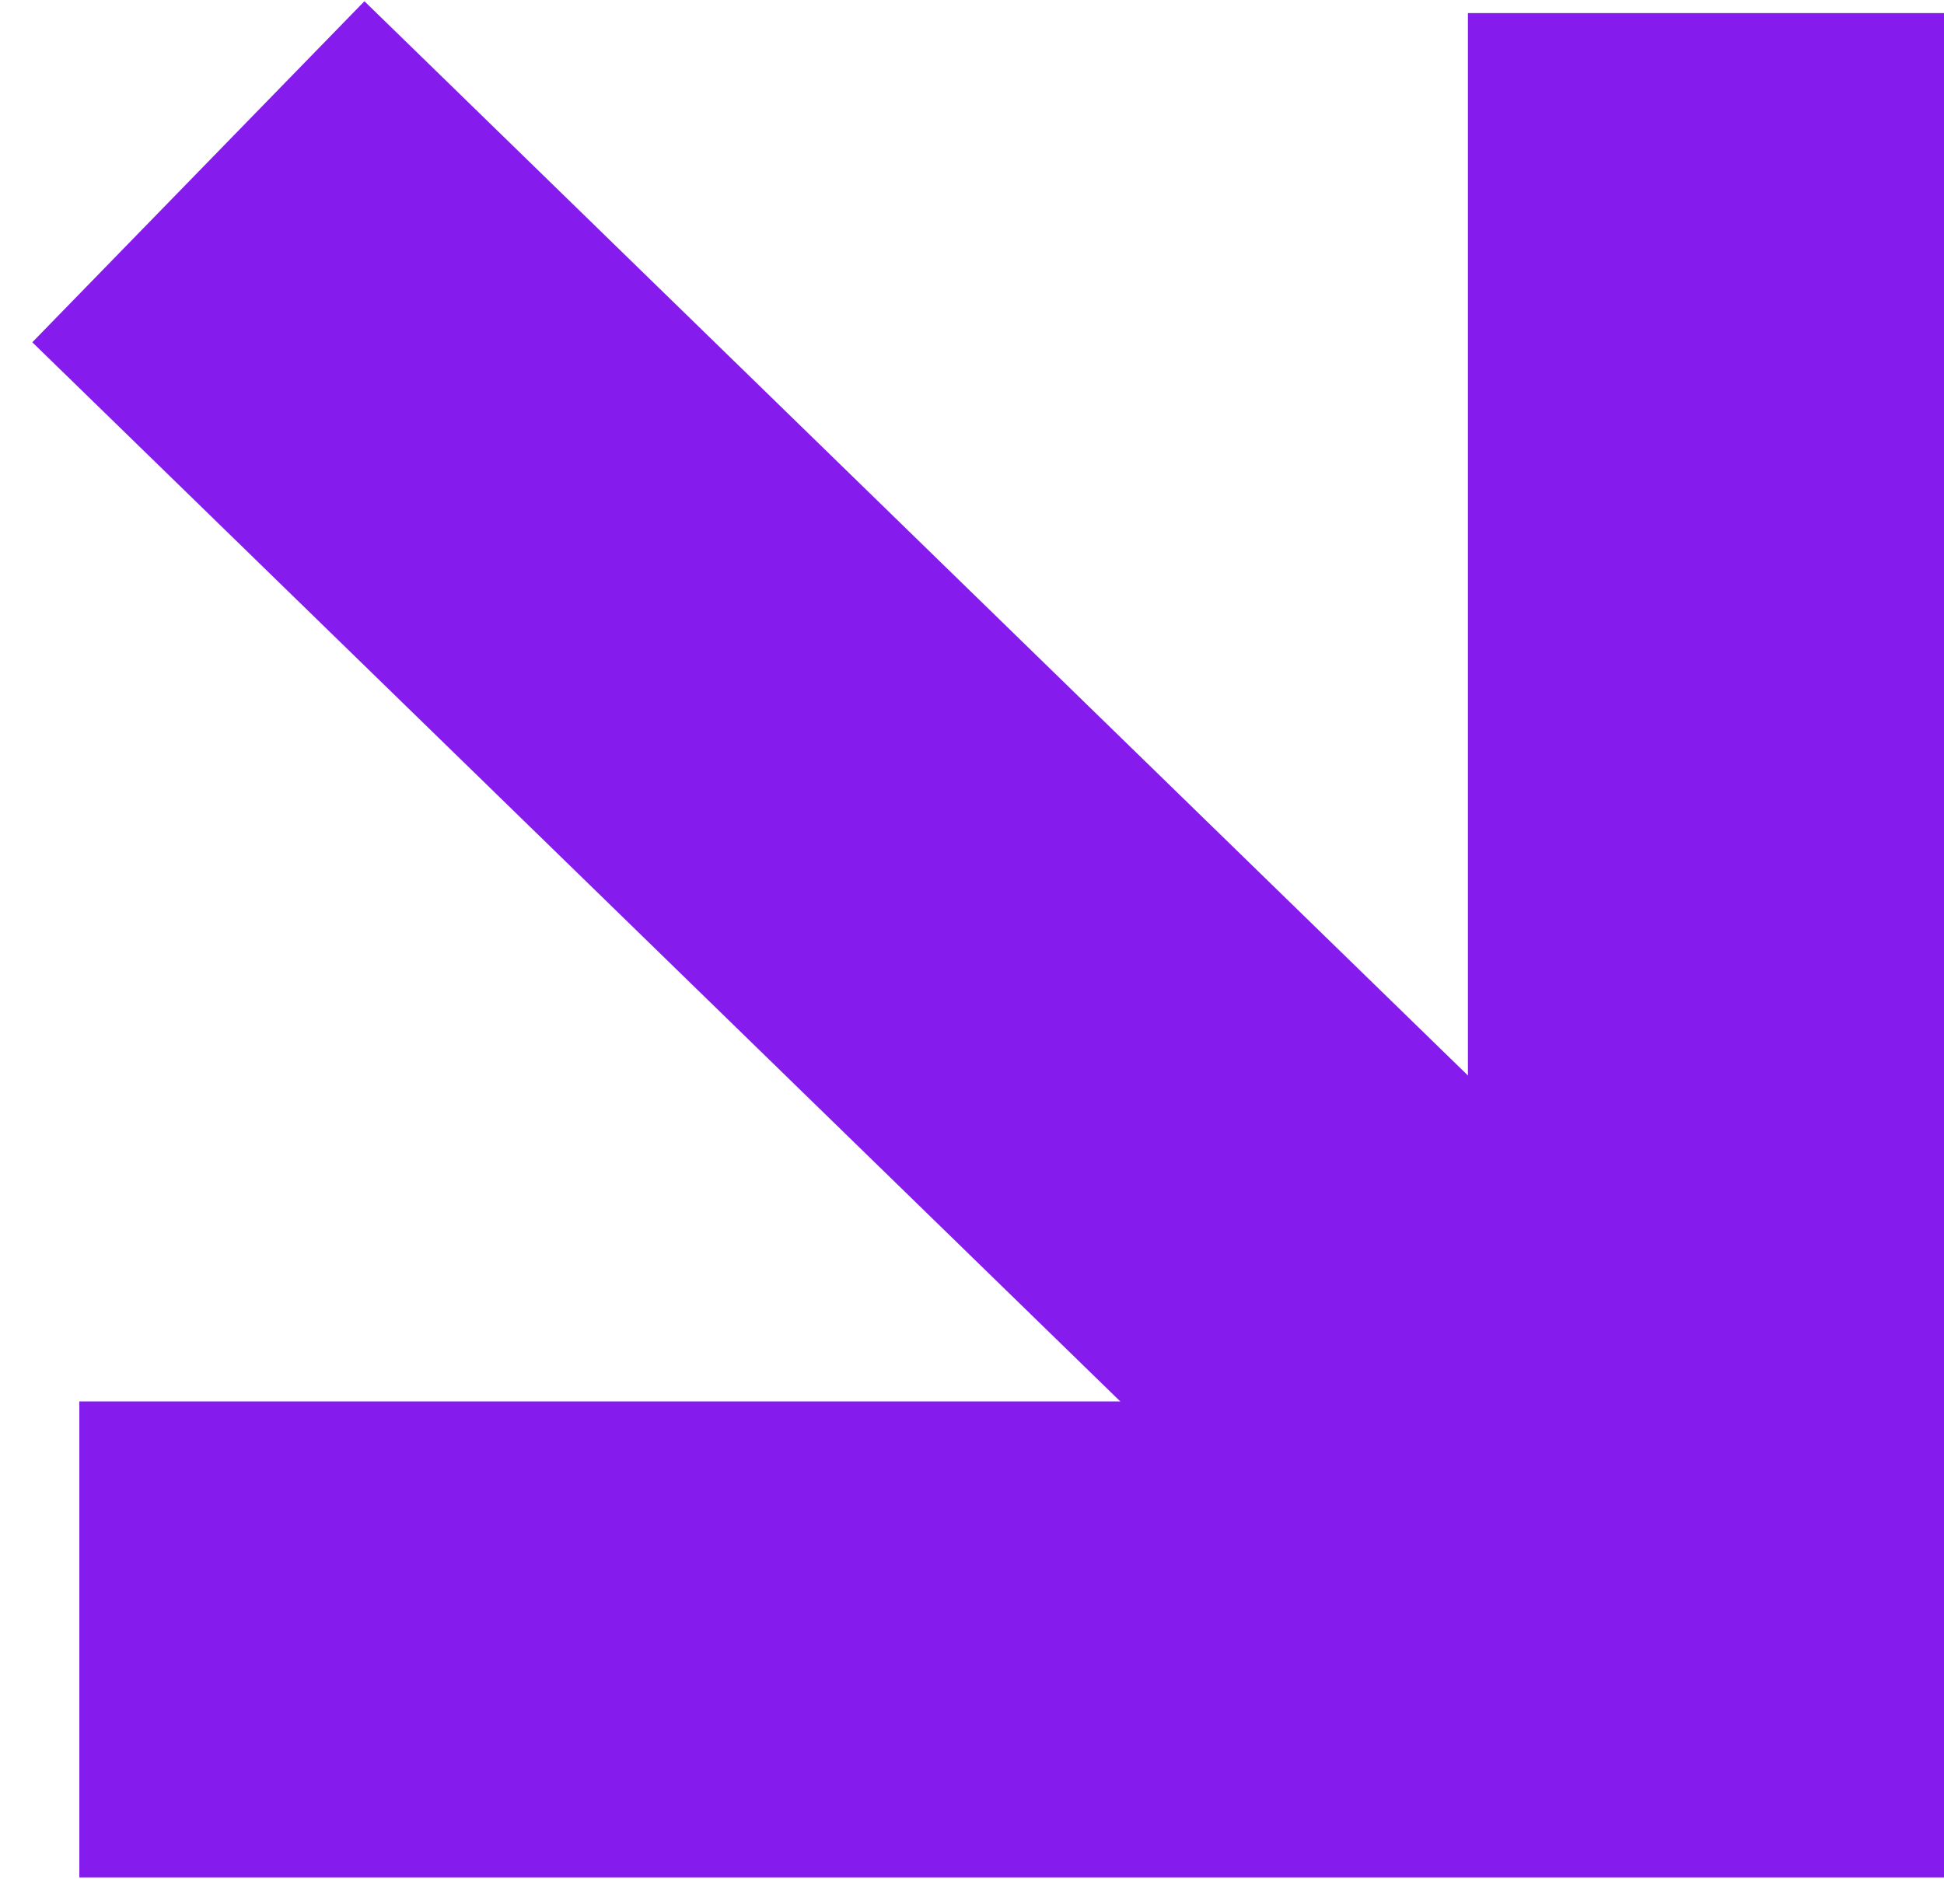<svg width="49" height="48" viewBox="0 0 49 48" fill="none" xmlns="http://www.w3.org/2000/svg">
<path d="M2 41.33H43V0.33" stroke="#851BED" stroke-width="12" stroke-miterlimit="10"/>
<path d="M5 4.33L43 41.33" stroke="#851BED" stroke-width="12" stroke-miterlimit="10"/>
</svg>
